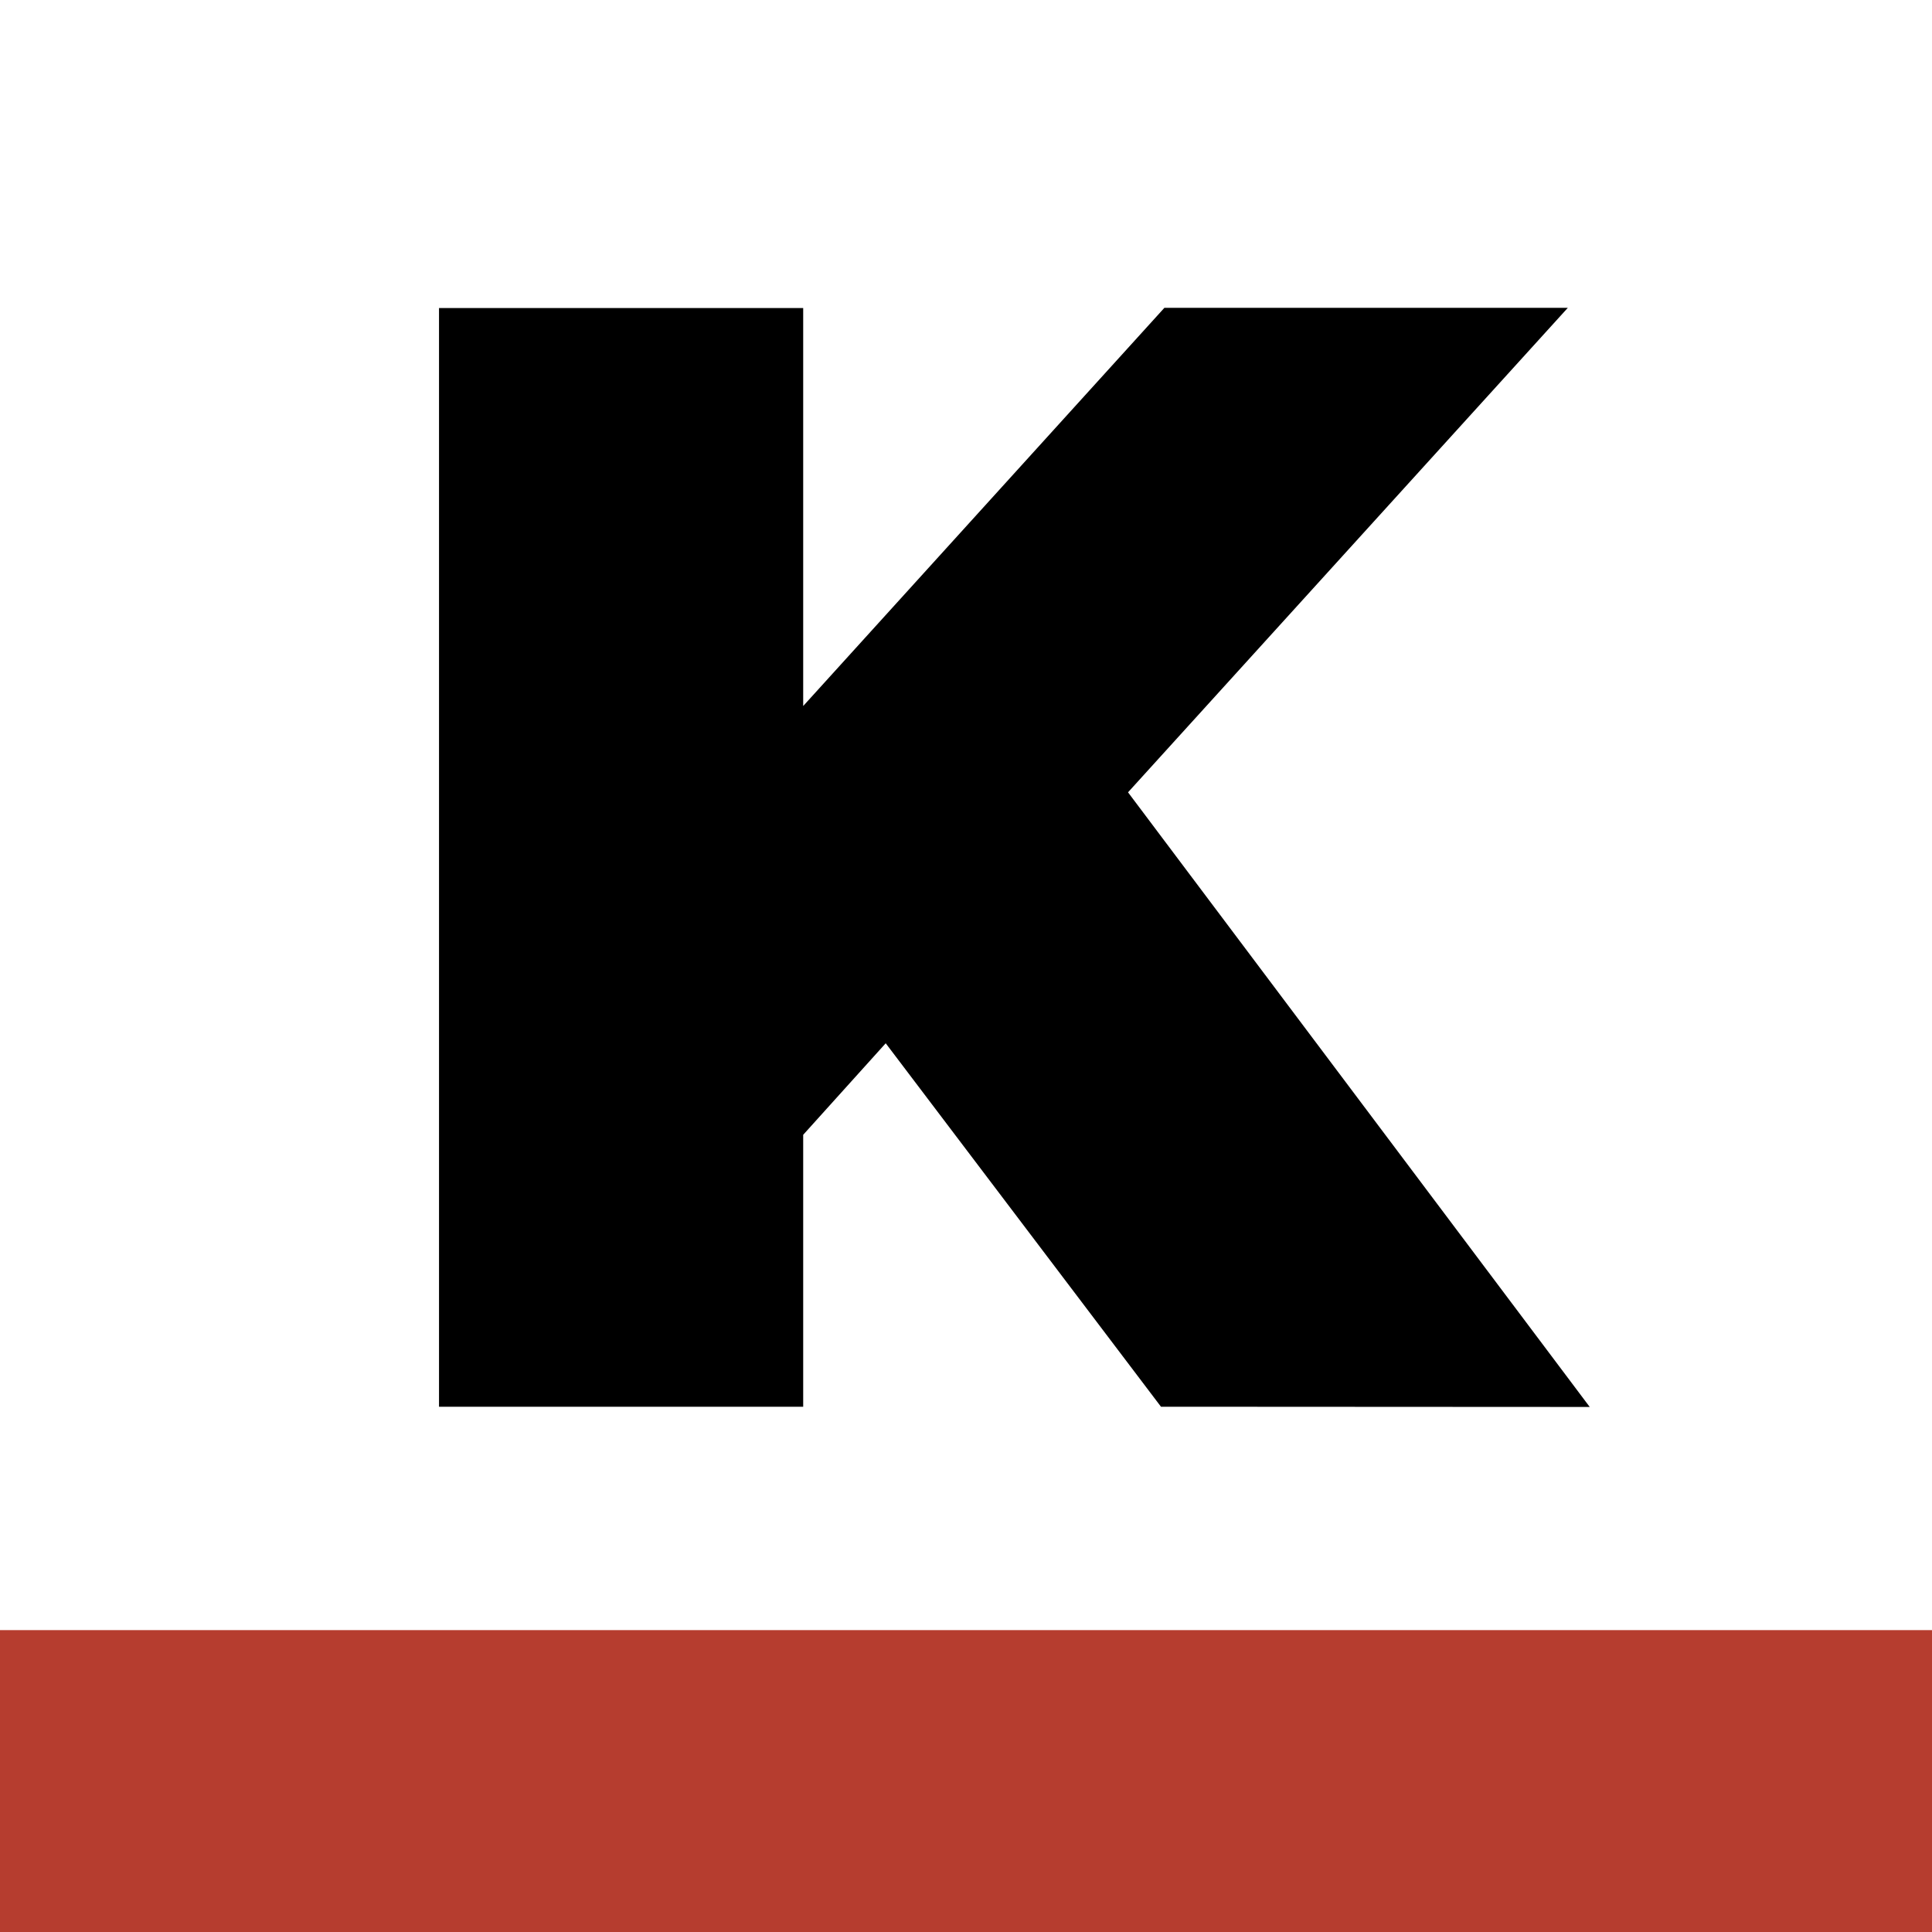 <?xml version="1.0" encoding="UTF-8" standalone="no"?>
<!-- Created with Inkscape (http://www.inkscape.org/) -->

<svg
   width="32"
   height="32"
   viewBox="0 0 8.467 8.467"
   version="1.1"
   id="svg1"
   inkscape:version="1.3 (0e150ed6c4, 2023-07-21)"
   sodipodi:docname="icon.svg"
   xmlns:inkscape="http://www.inkscape.org/namespaces/inkscape"
   xmlns:sodipodi="http://sodipodi.sourceforge.net/DTD/sodipodi-0.dtd"
   xmlns="http://www.w3.org/2000/svg"
   xmlns:svg="http://www.w3.org/2000/svg">
  <sodipodi:namedview
     id="namedview1"
     pagecolor="#ffffff"
     bordercolor="#666666"
     borderopacity="1.0"
     inkscape:showpageshadow="2"
     inkscape:pageopacity="0.0"
     inkscape:pagecheckerboard="0"
     inkscape:deskcolor="#d1d1d1"
     inkscape:document-units="mm"
     inkscape:zoom="7.5259259"
     inkscape:cx="-29.498032"
     inkscape:cy="40.792323"
     inkscape:window-width="2560"
     inkscape:window-height="1304"
     inkscape:window-x="0"
     inkscape:window-y="31"
     inkscape:window-maximized="1"
     inkscape:current-layer="layer1" />
  <defs
     id="defs1" />
  <g
     inkscape:label="Layer 1"
     inkscape:groupmode="layer"
     id="layer1"
     transform="translate(-94.869,-58.61)">
    <rect
       style="fill:#ffffff;fill-opacity:1;stroke:none;stroke-width:0.435;stroke-opacity:1"
       id="rect1"
       width="8.467"
       height="8.467"
       x="94.869"
       y="58.61" />
    <path
       style="font-weight:900;font-size:6.879px;line-height:1.25;font-family:Montserrat;-inkscape-font-specification:'Montserrat Heavy';letter-spacing:0px;word-spacing:0px;stroke-width:0.265"
       d="m 98.245,63.743 -0.089,-1.782 1.816,-2.002 h 1.768 l -2.036,2.243 -0.901,0.922 z m -1.452,1.032 v -4.815 h 1.596 v 4.815 z m 3.164,0 -1.417,-1.871 1.053,-1.114 2.243,2.986 z"
       id="text1"
       aria-label="K" />
    <rect
       style="fill:#b63d2f;fill-opacity:1;stroke:none;stroke-width:0.436;stroke-opacity:1"
       id="rect2"
       width="8.467"
       height="1.323"
       x="94.869"
       y="65.754" />
  </g>
</svg>
